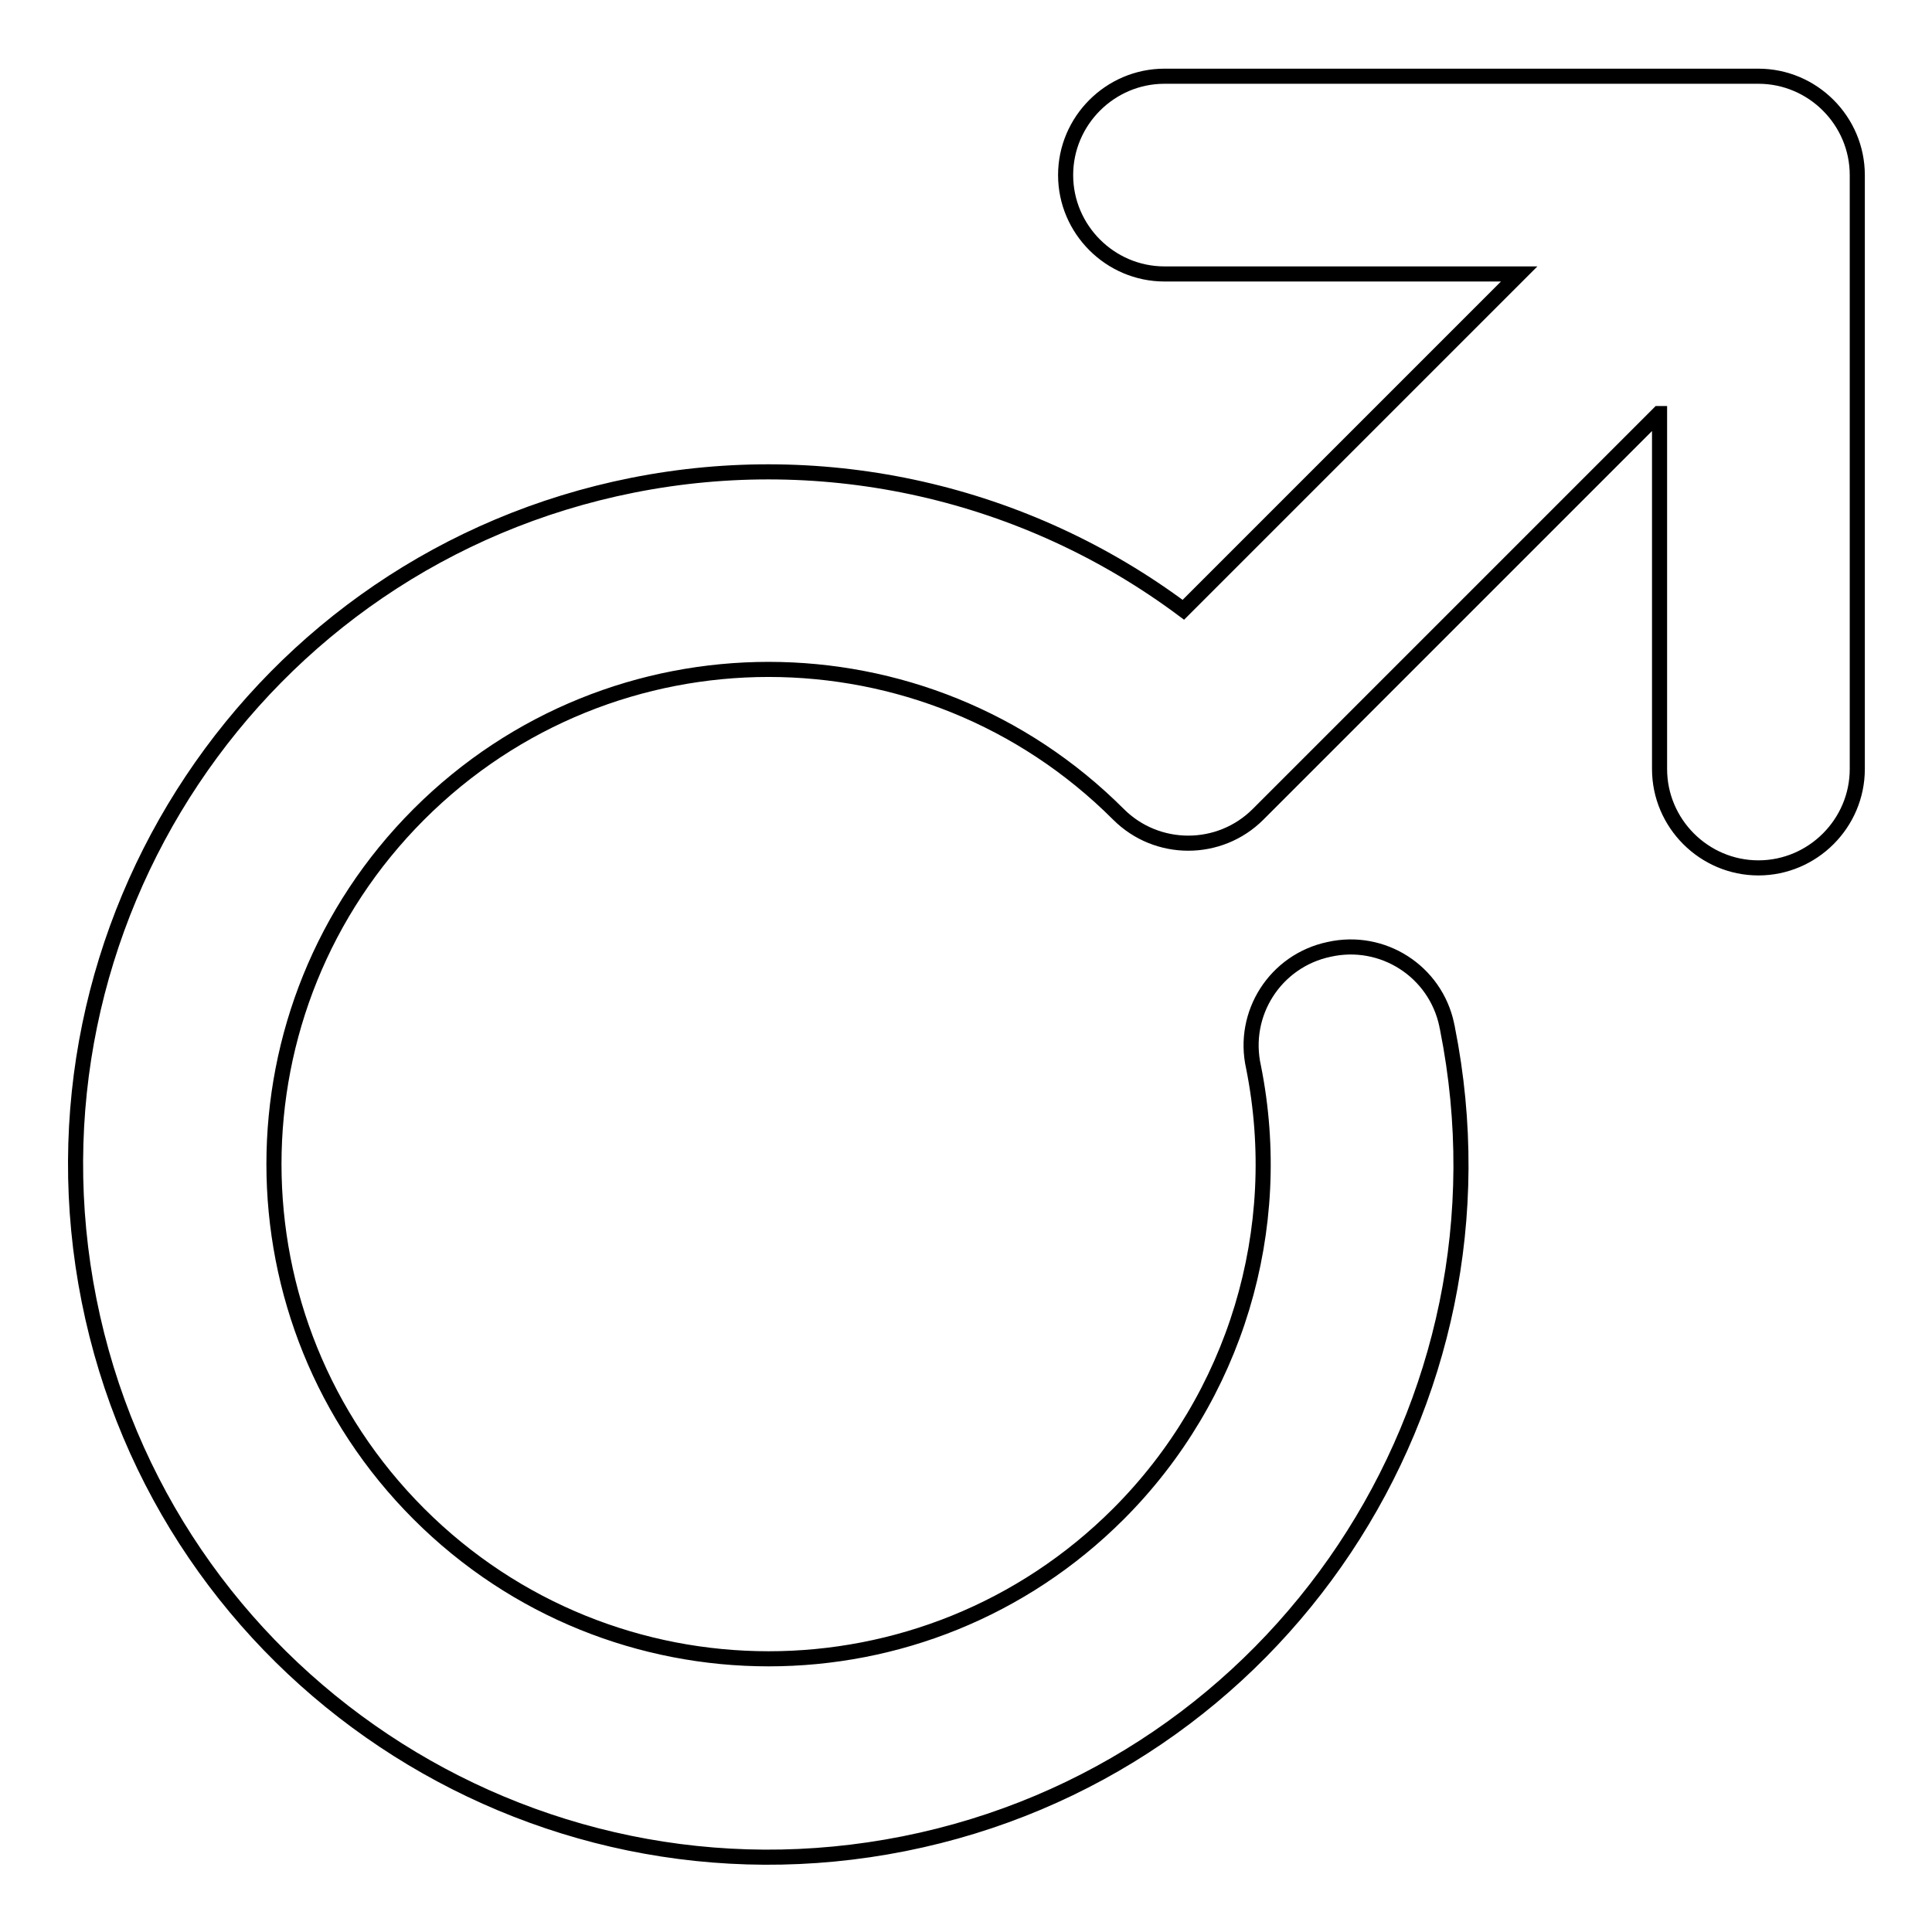 <?xml version="1.0" encoding="utf-8"?>
<!-- Svg Vector Icons : http://www.onlinewebfonts.com/icon -->
<!DOCTYPE svg PUBLIC "-//W3C//DTD SVG 1.1//EN" "http://www.w3.org/Graphics/SVG/1.1/DTD/svg11.dtd">
<svg version="1.1" xmlns="http://www.w3.org/2000/svg" xmlns:xlink="http://www.w3.org/1999/xlink" x="0px" y="0px" viewBox="0 0 256 256" enable-background="new 0 0 256 256" xml:space="preserve">
<g> <path stroke-width="2" fill-opacity="0" stroke="#000000"  d="M219.8,54.8l-53.1,53.1c-5.1,5.1-13.4,5.1-18.5,0c-25.6-25.6-67.1-25.6-92.7,0c-25.6,25.6-25.6,67.1,0,92.7 c25.6,25.6,67.1,25.6,92.7,0c15.5-15.5,22.2-37.7,17.9-59.2c-1.6-7.1,2.9-14.1,10-15.6c7.1-1.6,14.1,2.9,15.6,10 c0,0.2,0.1,0.3,0.1,0.5c9.9,49.7-22.3,98.1-72,108c-49.7,9.9-98.1-22.3-108-72c-9.9-49.7,22.3-98.1,72-108 c25.6-5.1,52.1,0.9,73,16.5l44.5-44.5h-47c-7.2,0-13.1-5.9-13.1-13.1c0-7.2,5.9-13.1,13.1-13.1h78.7c7.2,0,13.1,5.9,13.1,13.1l0,0 v78.7c0,7.2-5.9,13.1-13.1,13.1c-7.2,0-13.1-5.9-13.1-13.1V54.8z"/></g>
</svg>